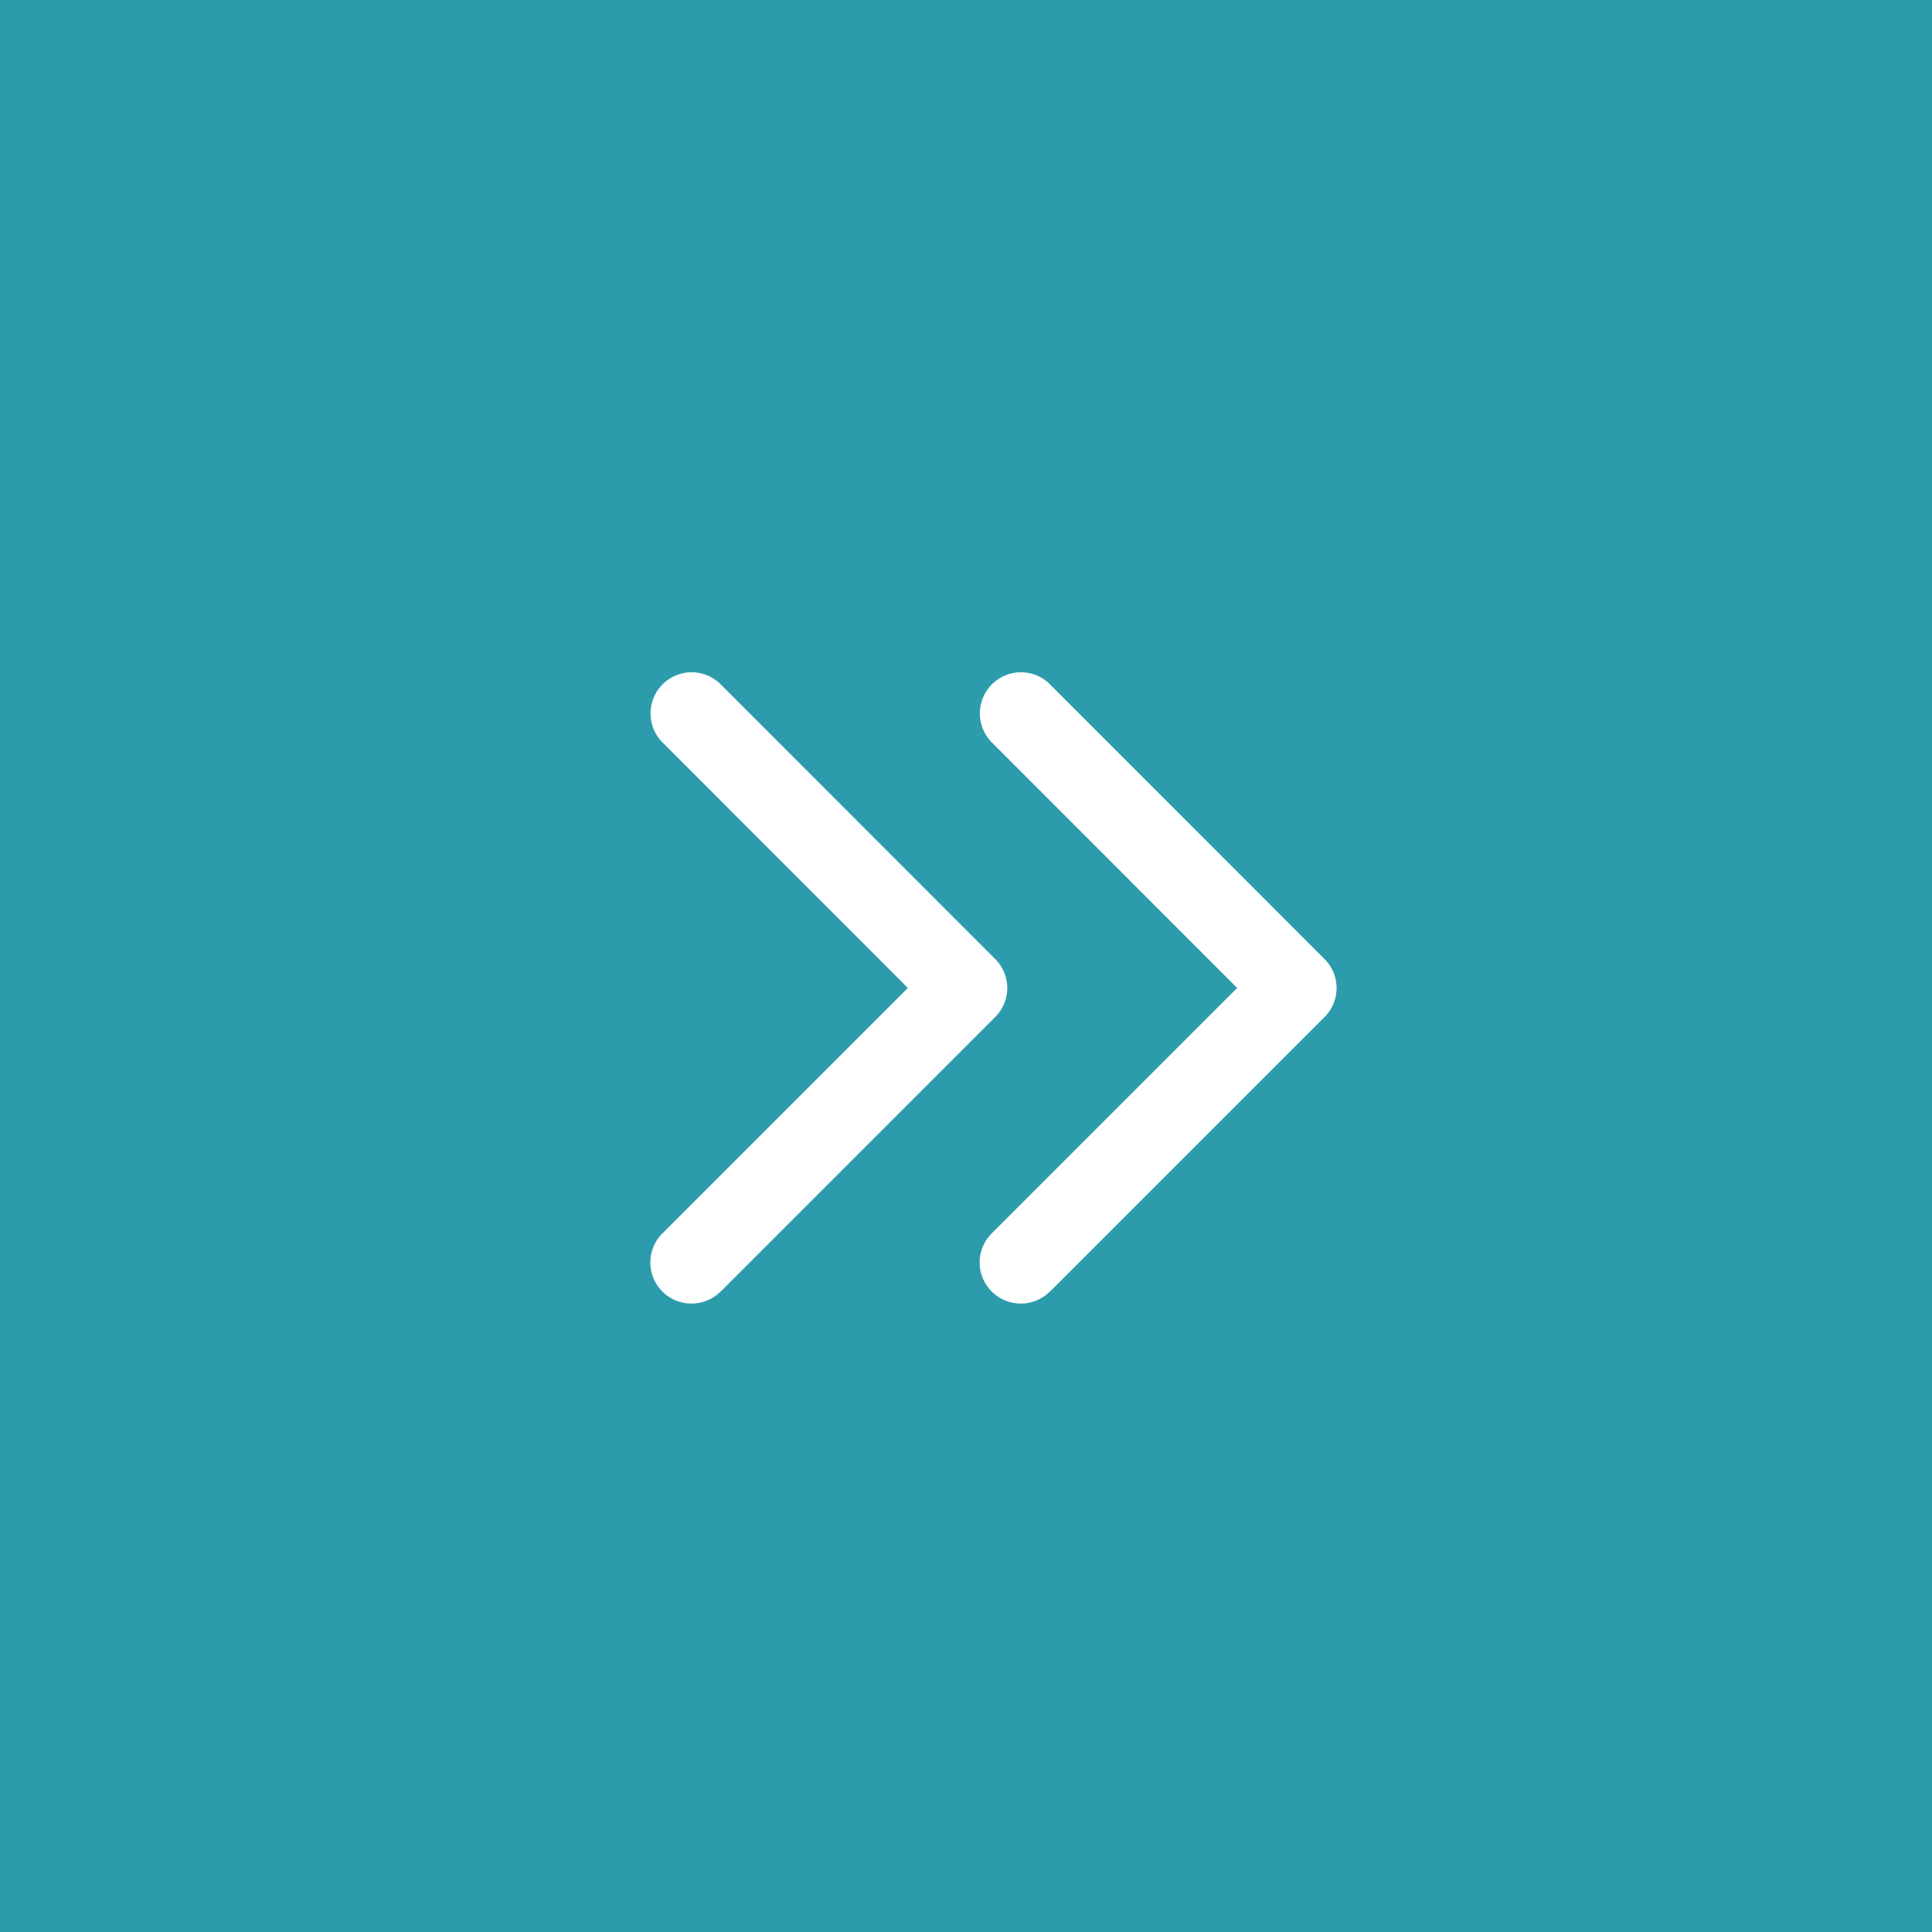 <svg id="Btn" xmlns="http://www.w3.org/2000/svg" width="44" height="44" viewBox="0 0 44 44">
  <rect id="Bg" width="44" height="44" fill="#2c9cad"/>
  <path id="Path_58" data-name="Path 58" d="M4.414-.586l6.25-6.25a.934.934,0,0,0,0-1.324l-6.25-6.254a.934.934,0,0,0-1.324,0,.937.937,0,0,0,0,1.324L8.676-7.5l-5.59,5.59a.934.934,0,0,0,0,1.324.937.937,0,0,0,1.324,0Zm7.5,0,6.25-6.25a.934.934,0,0,0,0-1.324l-6.25-6.254a.934.934,0,0,0-1.324,0,.937.937,0,0,0,0,1.324L16.176-7.5l-5.59,5.59a.934.934,0,0,0,0,1.324.937.937,0,0,0,1.324,0Z" transform="translate(12 30)" fill="#fff"/>
</svg>

